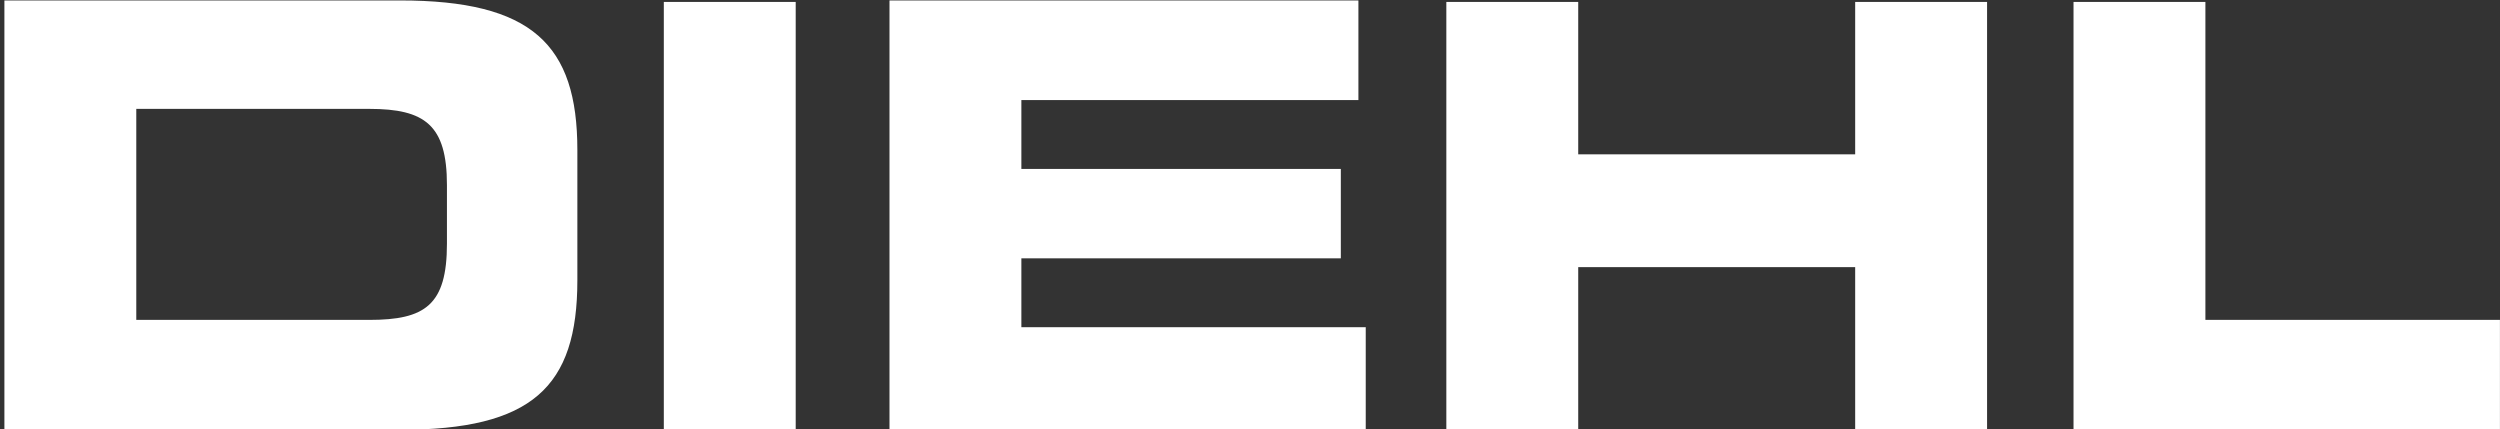 <svg width="1334" height="229" viewBox="0 0 1334 229" fill="none" xmlns="http://www.w3.org/2000/svg">
<rect x="0" y="0" width="1334" height="229" fill="#333333" stroke="none"/>
<g clip-path="url(#clip0_4693_44677)">
<path d="M2.346 229.34H213.466C283.84 229.34 308.08 206.664 308.08 149.583V79.991C308.08 23.692 283.84 0.235 213.466 0.235H2.346V229.34ZM72.719 58.097H197.046C226.759 58.097 238.488 66.699 238.488 98.758V130.035C238.488 162.876 226.759 170.695 197.046 170.695H72.719V58.097ZM354.214 229.34H424.587V1.017H354.214V229.34ZM474.631 229.34H728.758V174.605H545.004V137.854H715.465V90.156H545.004V53.406H724.848V0.235H474.631V229.34ZM771.764 229.34H842.137V142.546H989.922V229.34H1060.3V1.017H989.922V82.337H842.137V1.017H771.764V229.34ZM1106.43 229.34H1333.97V170.695H1176.8V1.017H1106.43V229.34Z" fill="white"/>
</g>
<defs>
<clipPath id="clip0_4693_44677">
<rect width="1334" height="229" fill="white"/>
</clipPath>
</defs>
</svg>

